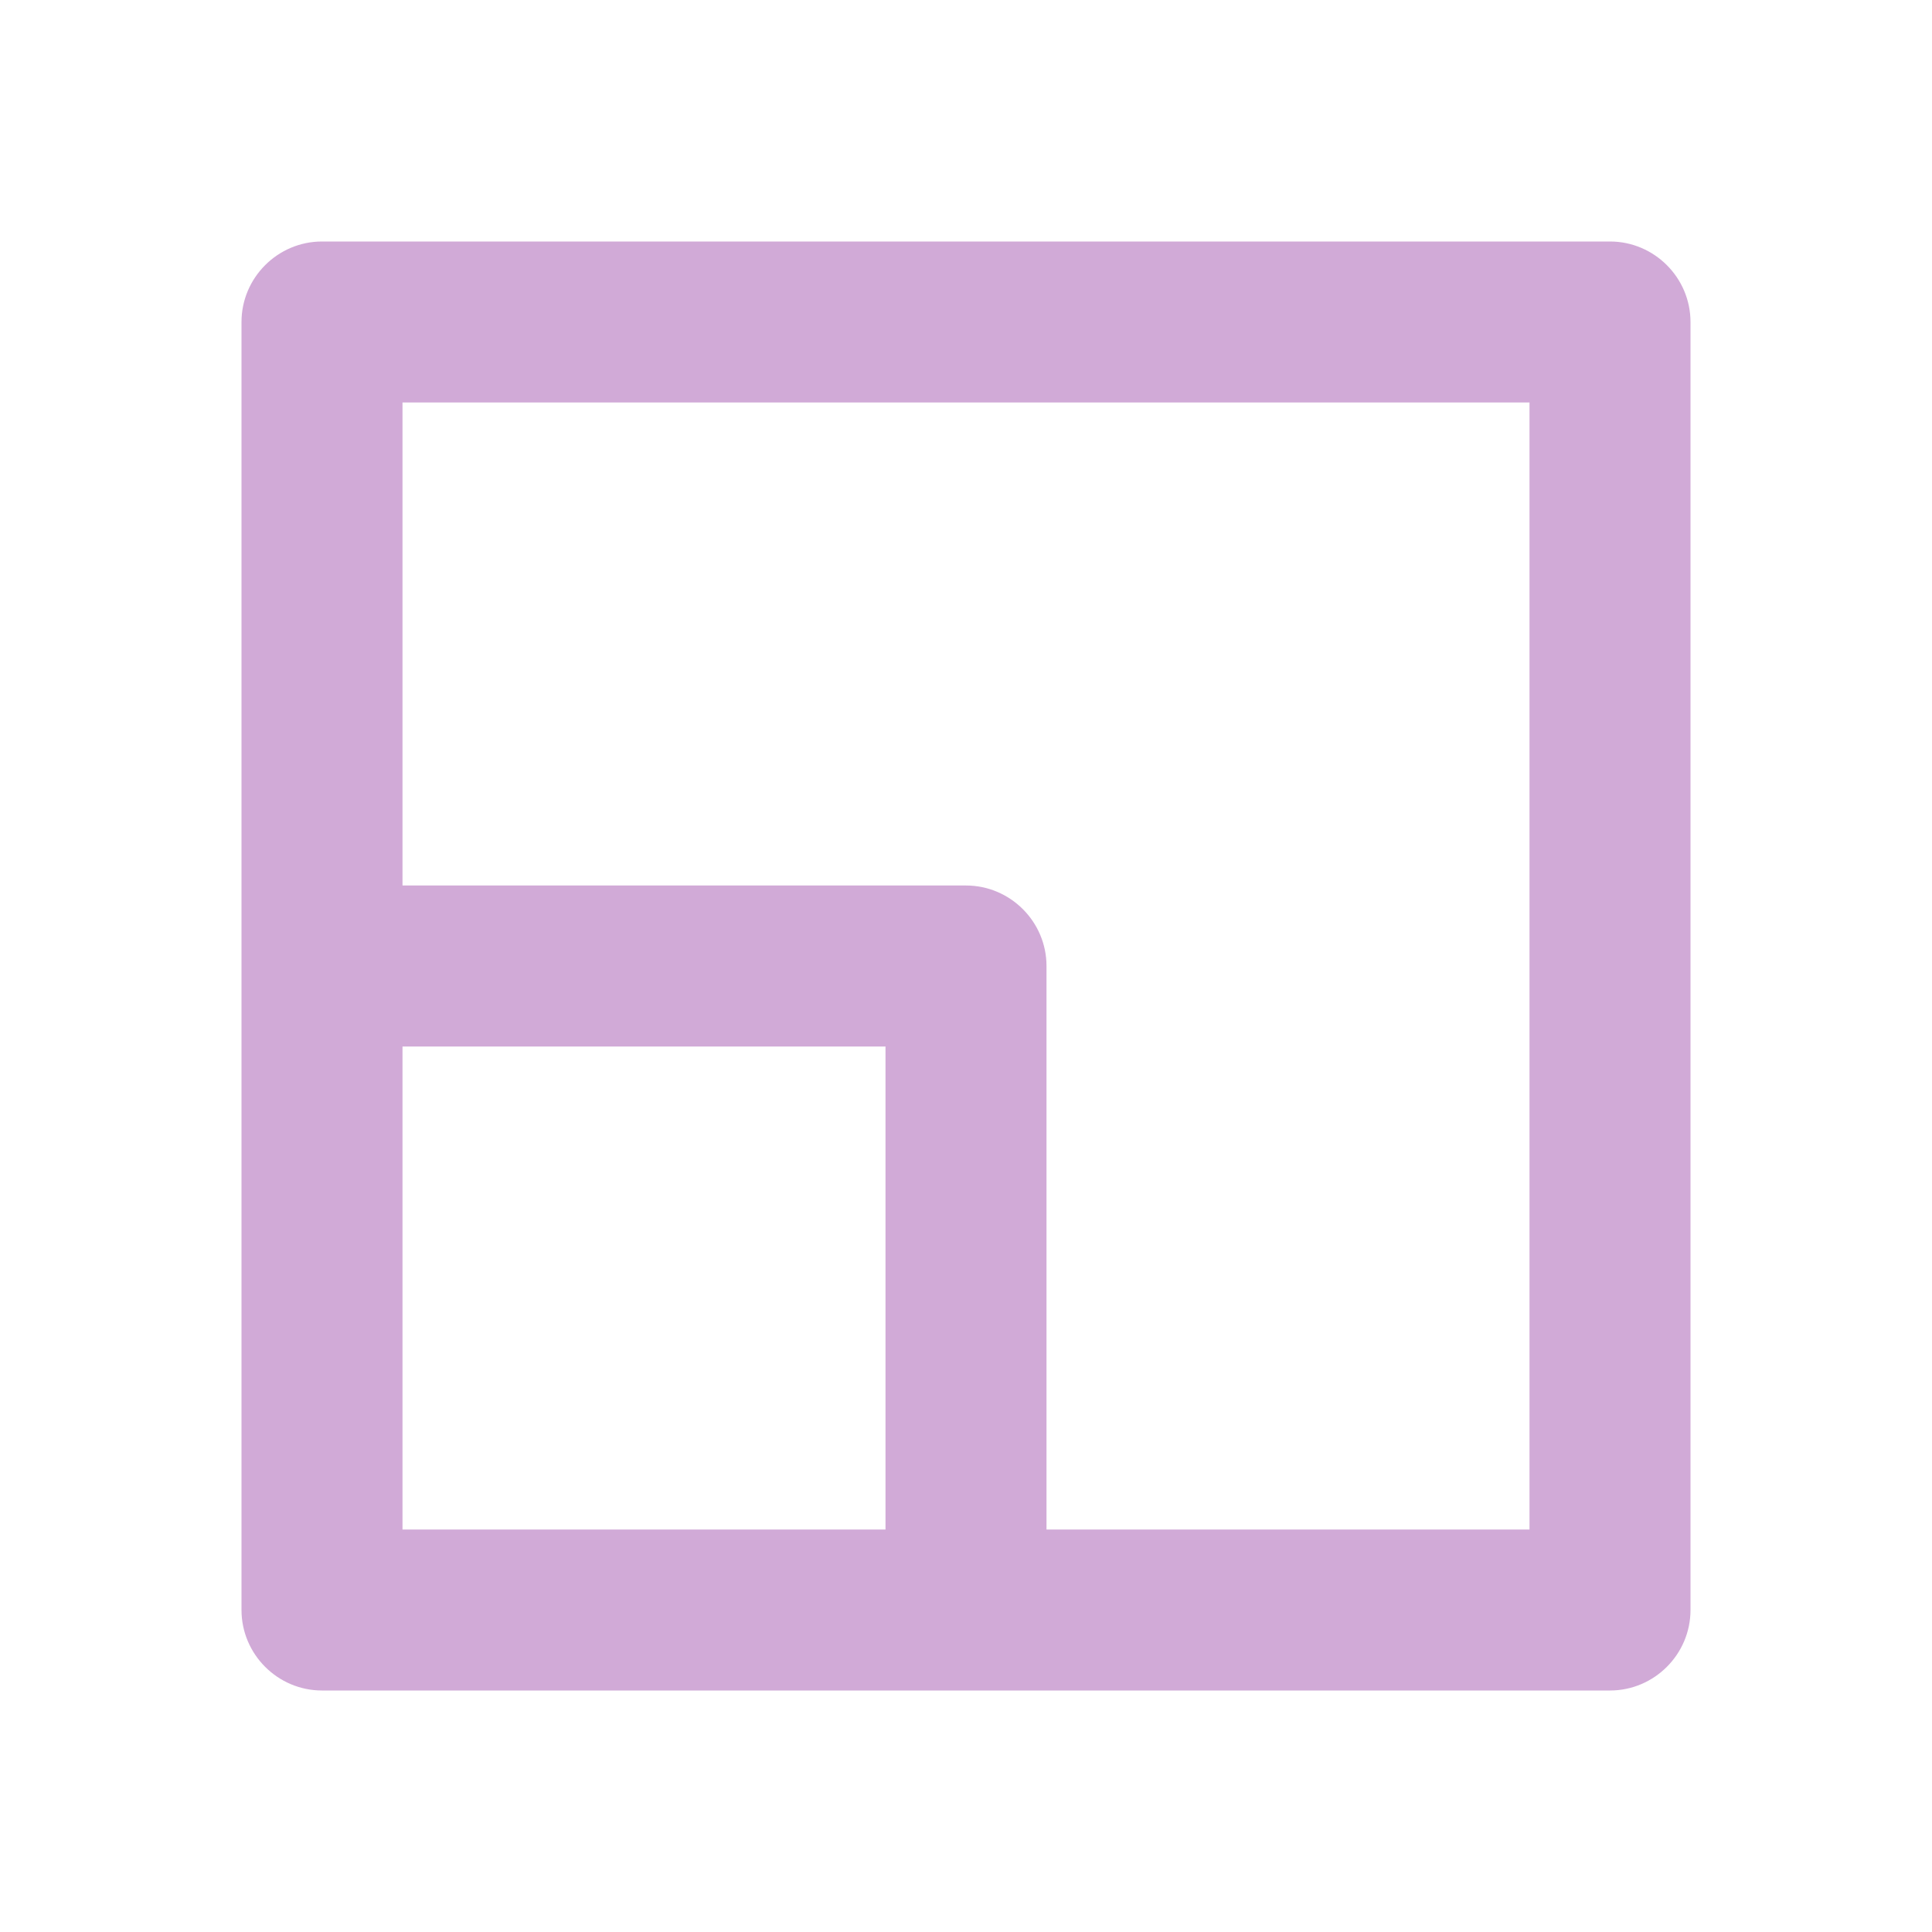<svg width="24" height="24" viewBox="0 0 24 24" fill="none" xmlns="http://www.w3.org/2000/svg">
<path d="M20 3H4C3.45 3 3 3.45 3 4V20C3 20.55 3.45 21 4 21H20C20.55 21 21 20.55 21 20V4C21 3.45 20.55 3 20 3ZM5 5H19V19H13V12C13 11.45 12.55 11 12 11H5V5ZM11 13V19H5V13H11Z" fill="#D1AAD7"/>
</svg>
